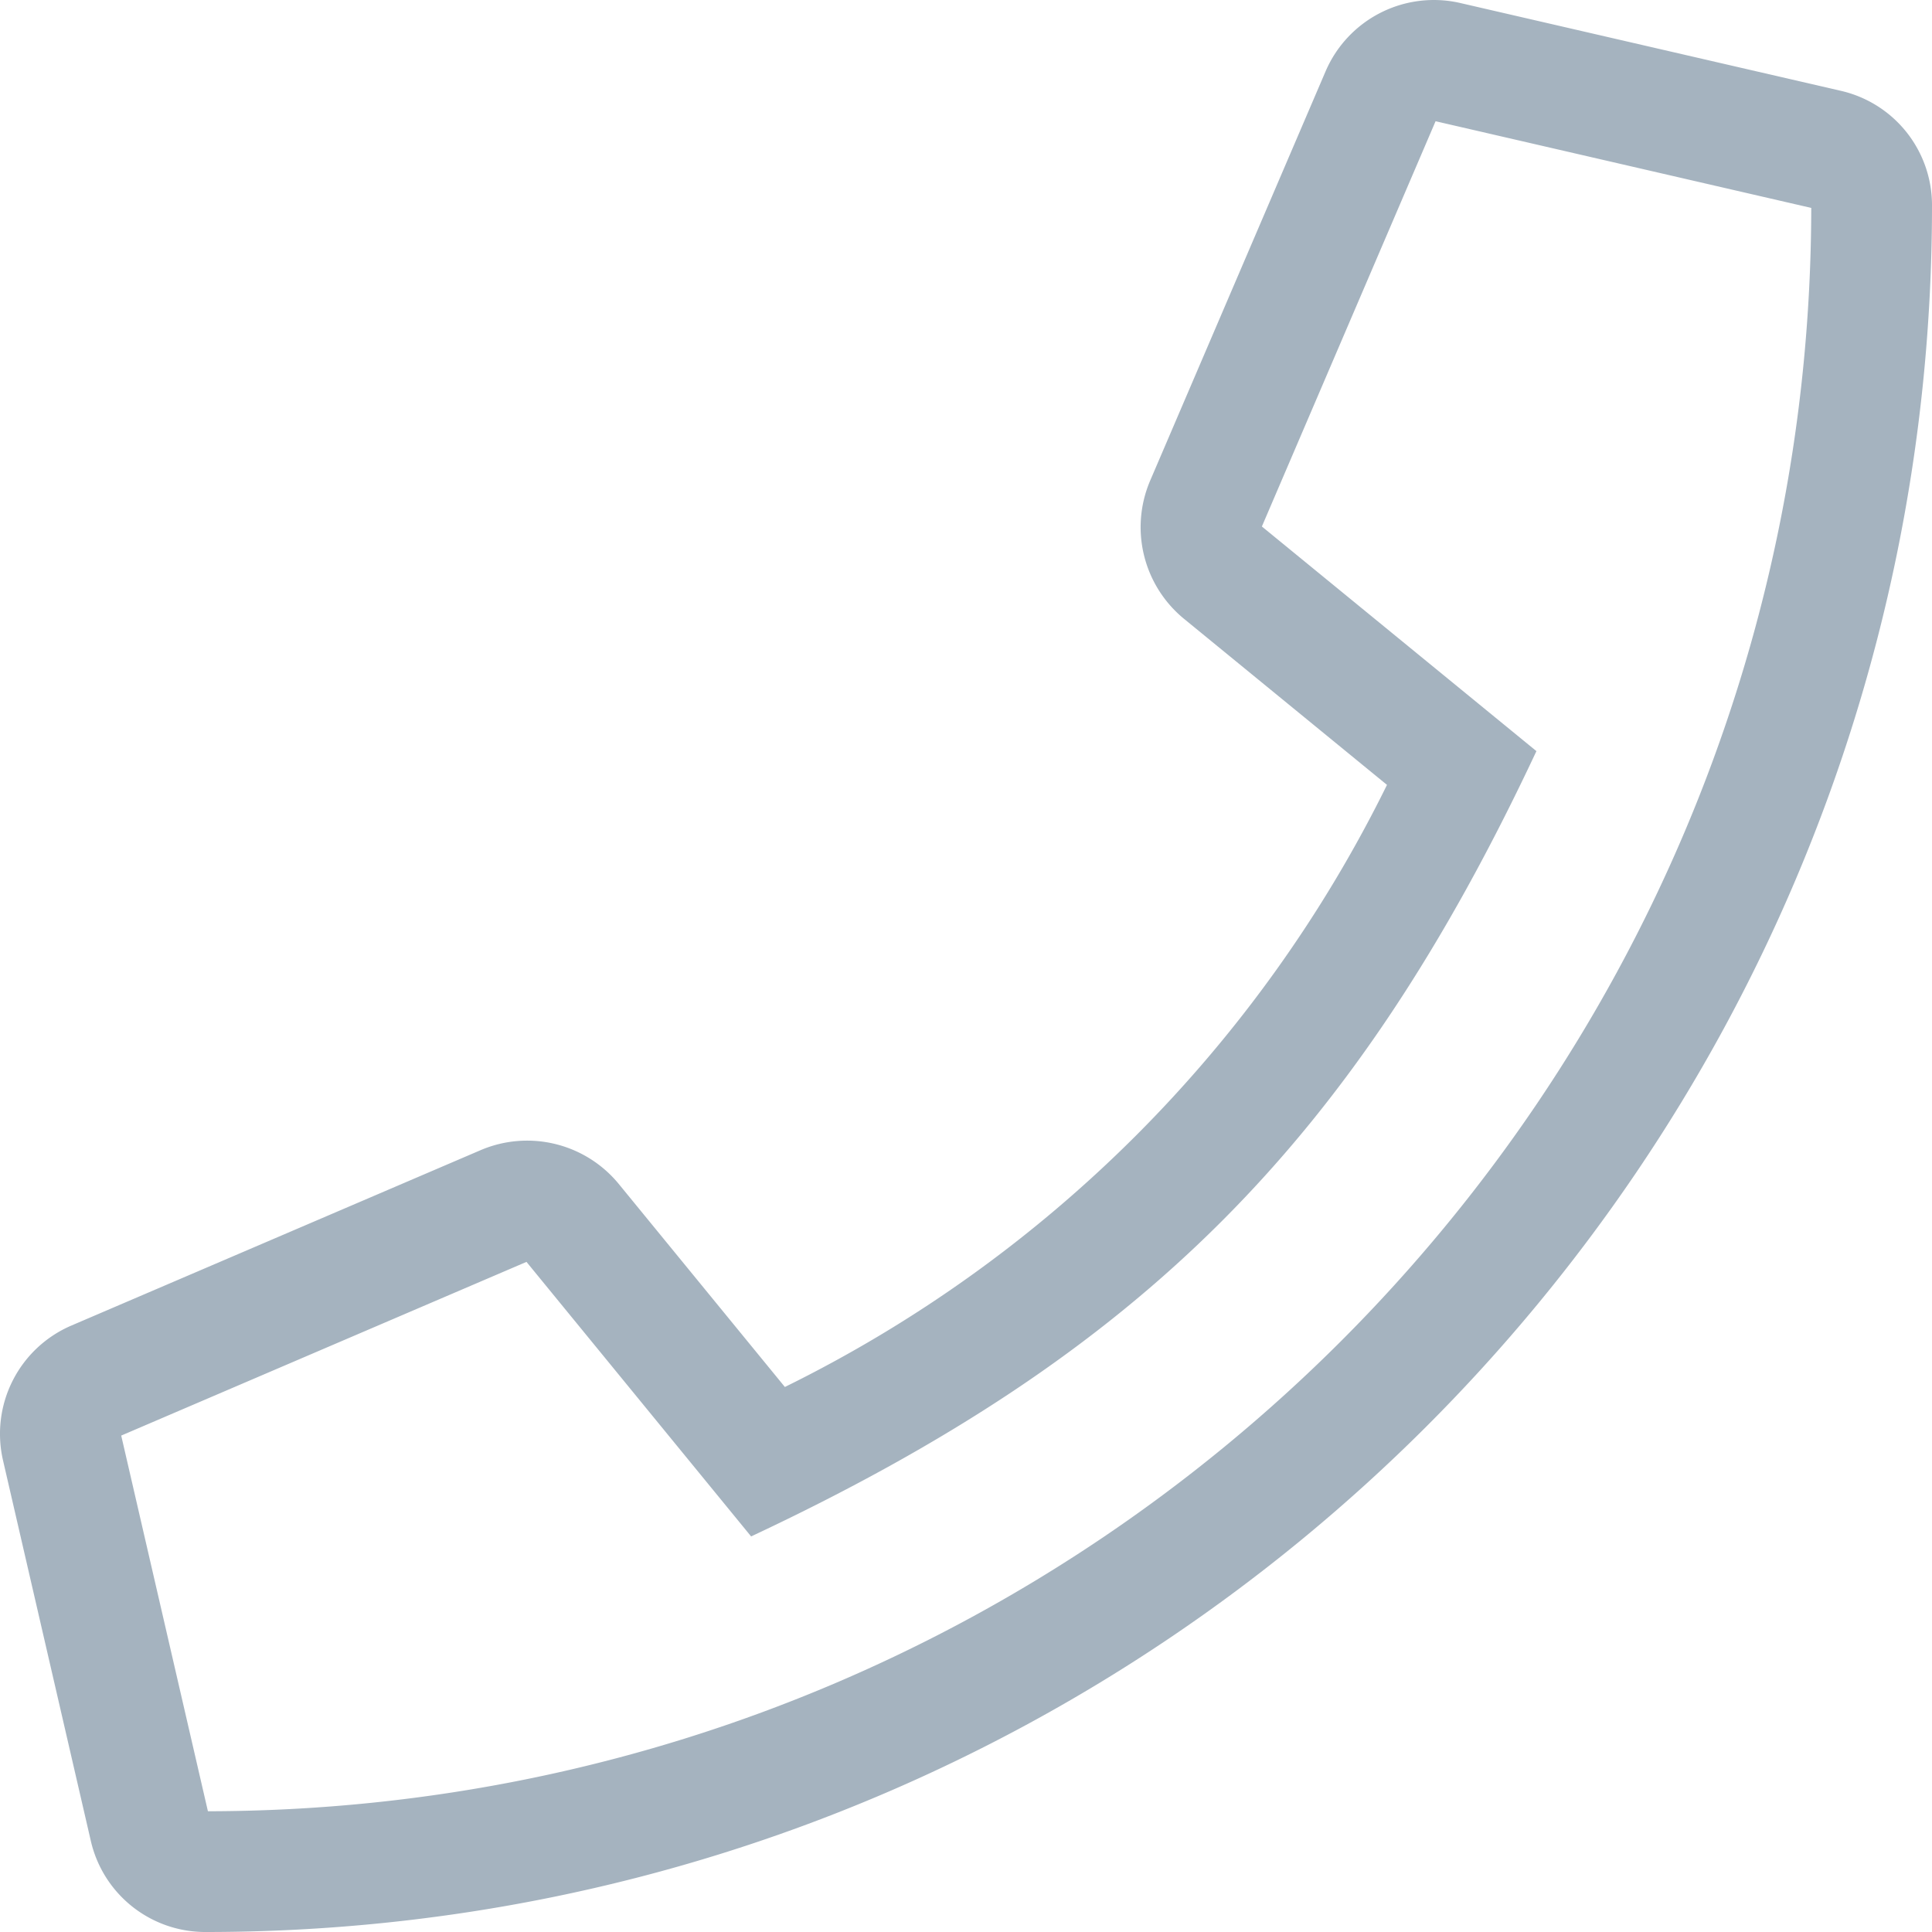 <svg xmlns="http://www.w3.org/2000/svg" viewBox="0 0 512 512"><title>Asset 1</title><path d="M487.776,24.051,387.025.806a31.227,31.227,0,0,0-35.749,18.14l-46.5,108.494a31.4,31.4,0,0,0,8.935,36.5L367.565,208A350.1,350.1,0,0,1,208,367.564L163.936,313.71a31.4,31.4,0,0,0-36.5-8.935l-108.494,46.5a31.226,31.226,0,0,0-18.14,35.75L24.05,487.776A31.109,31.109,0,0,0,54.5,512C306.659,512,512,307.793,512,54.5A31.1,31.1,0,0,0,487.776,24.051ZM55.1,480,32.124,380.443l107.4-46.03,59.53,72.757C302.7,358.546,358.731,302.3,407.169,199.057l-72.758-59.53,46.031-107.4L480,55.1C479.68,289.713,289.638,479.68,55.1,480Z" fill="#a5b3bf"/></svg>